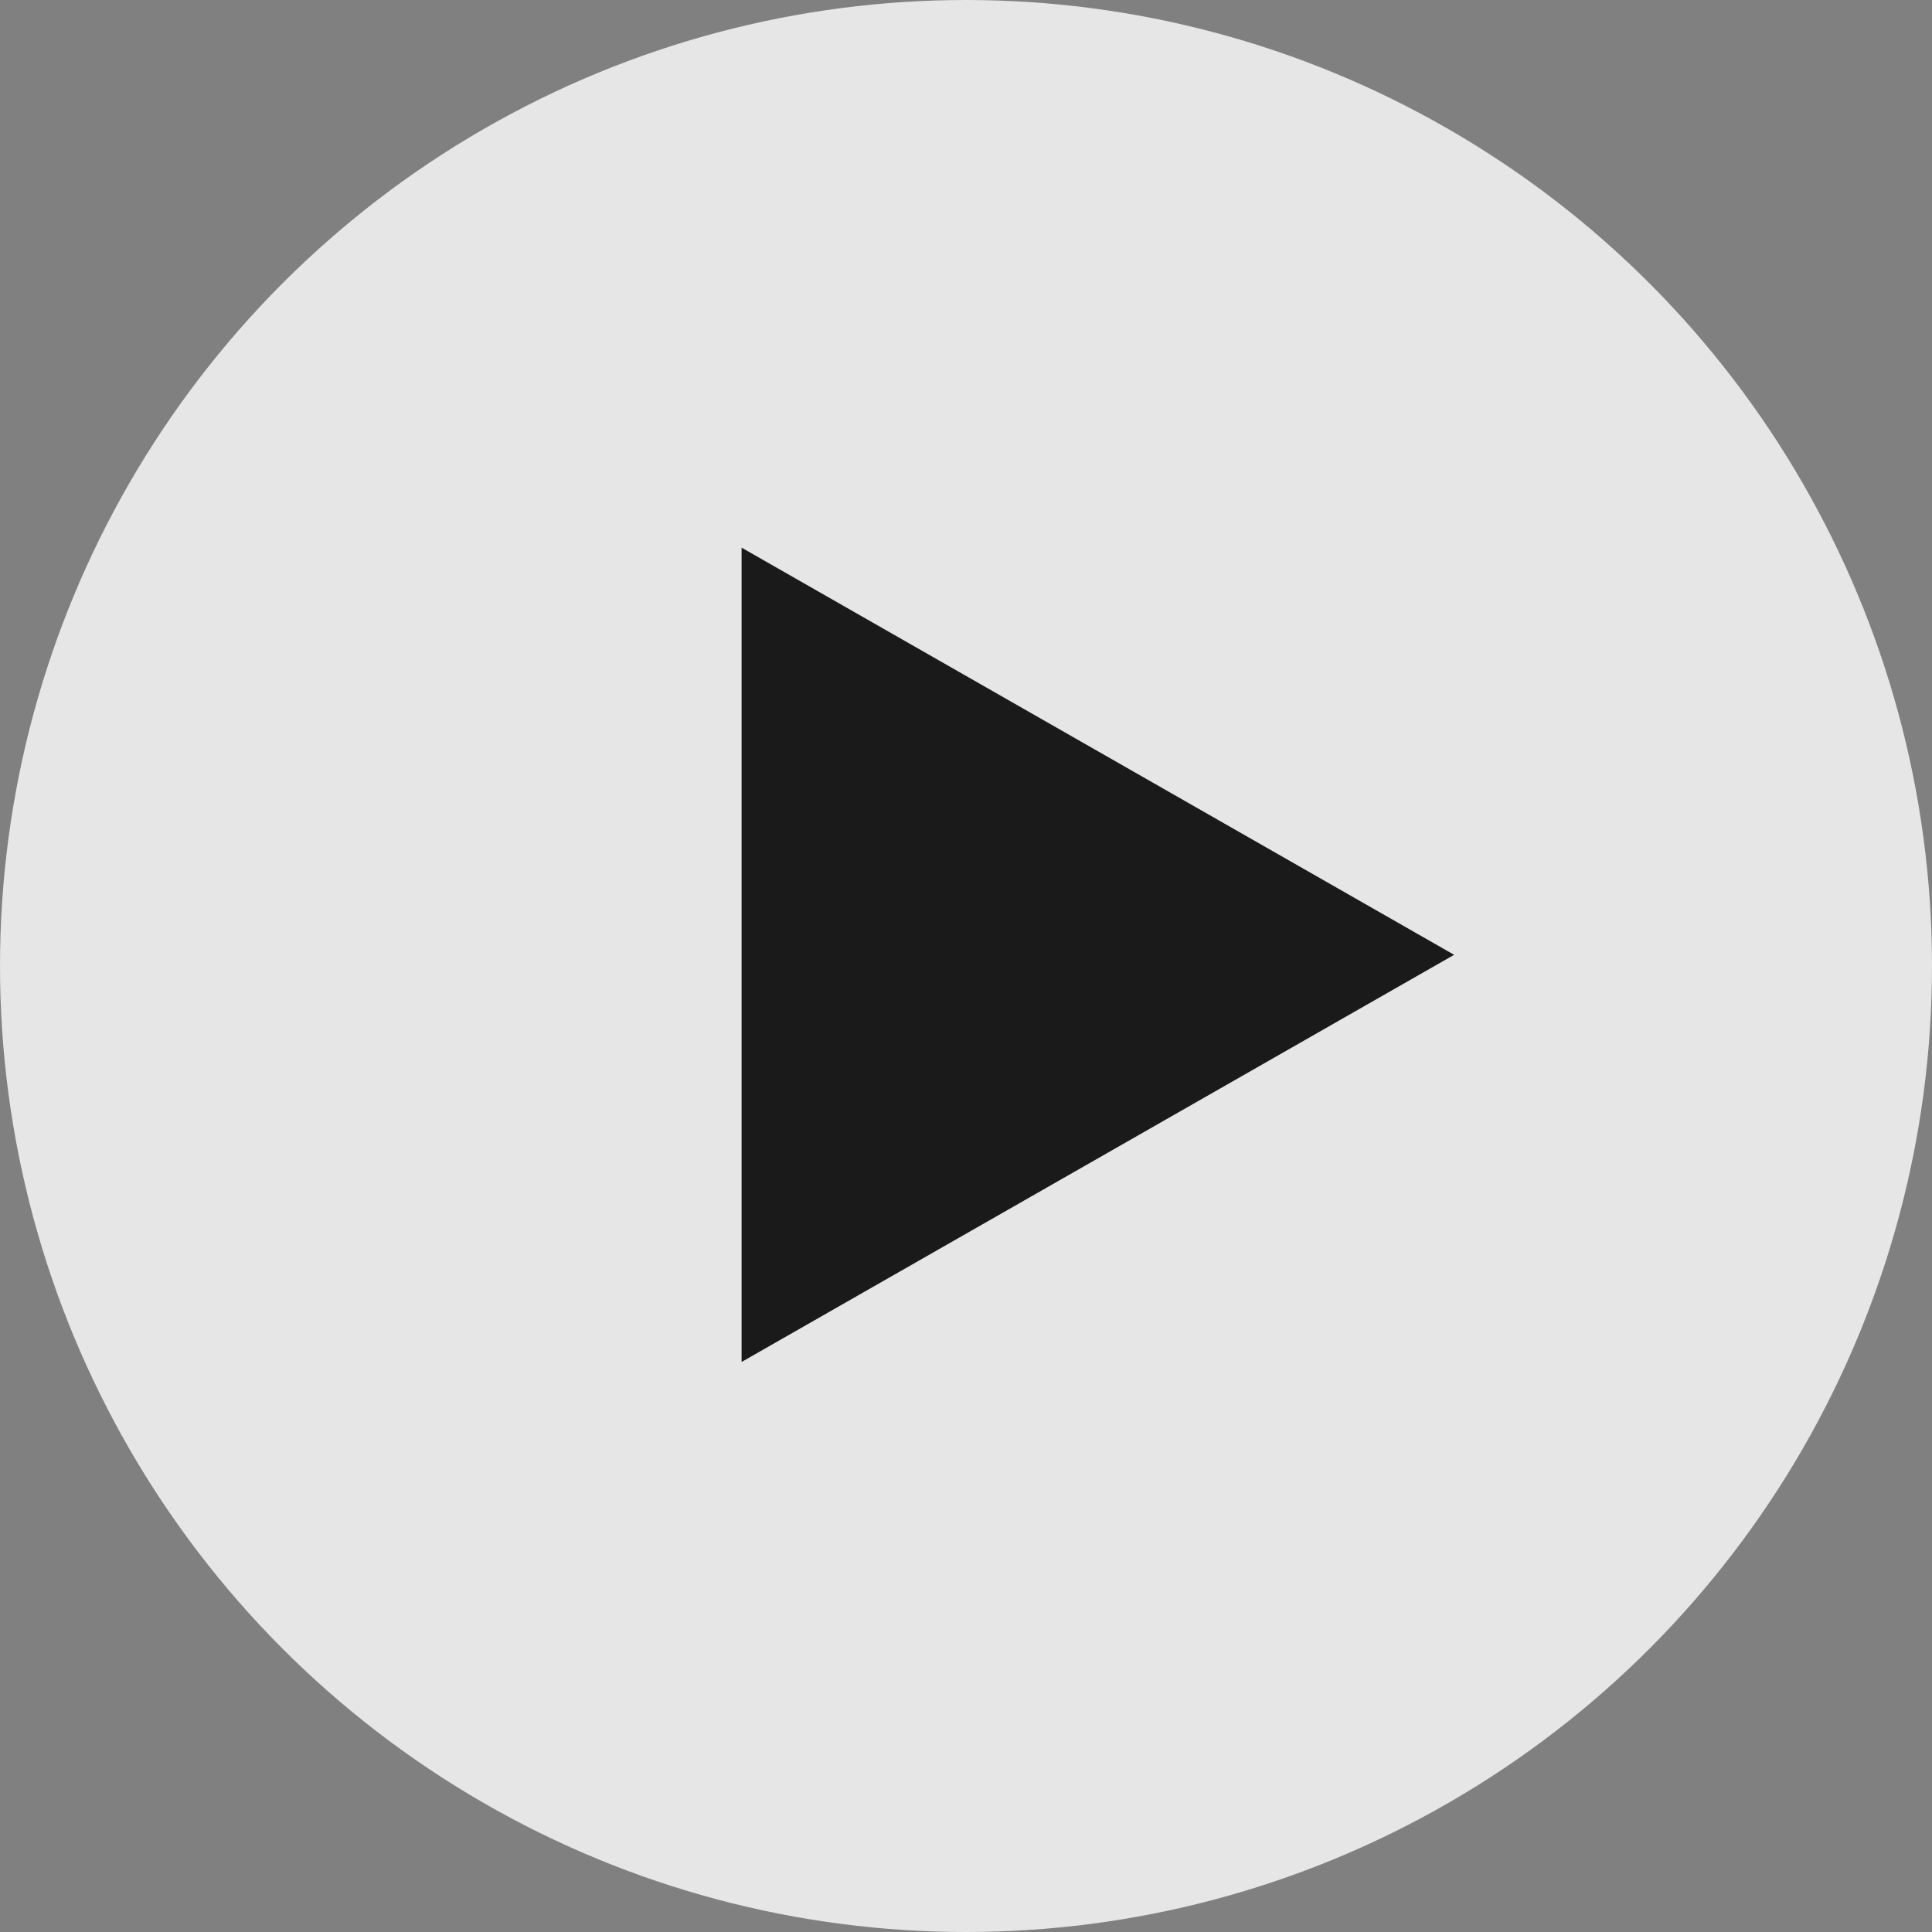 <svg id="Component_28_1" data-name="Component 28 – 1" xmlns="http://www.w3.org/2000/svg" width="119" height="119" viewBox="0 0 119 119">
  <rect x="0" y="0" width="119" height="119" fill="#808080" stroke="none"/>
  <circle id="Ellipse_13" data-name="Ellipse 13" cx="59.5" cy="59.5" r="59.5" fill="#fff" opacity="0.8"/>
  <path id="Polygon_1" data-name="Polygon 1" d="M25.079,0,50.157,43.888H0Z" transform="translate(89.566 33.732) rotate(90)" fill="#1a1a1a"/>
</svg>
